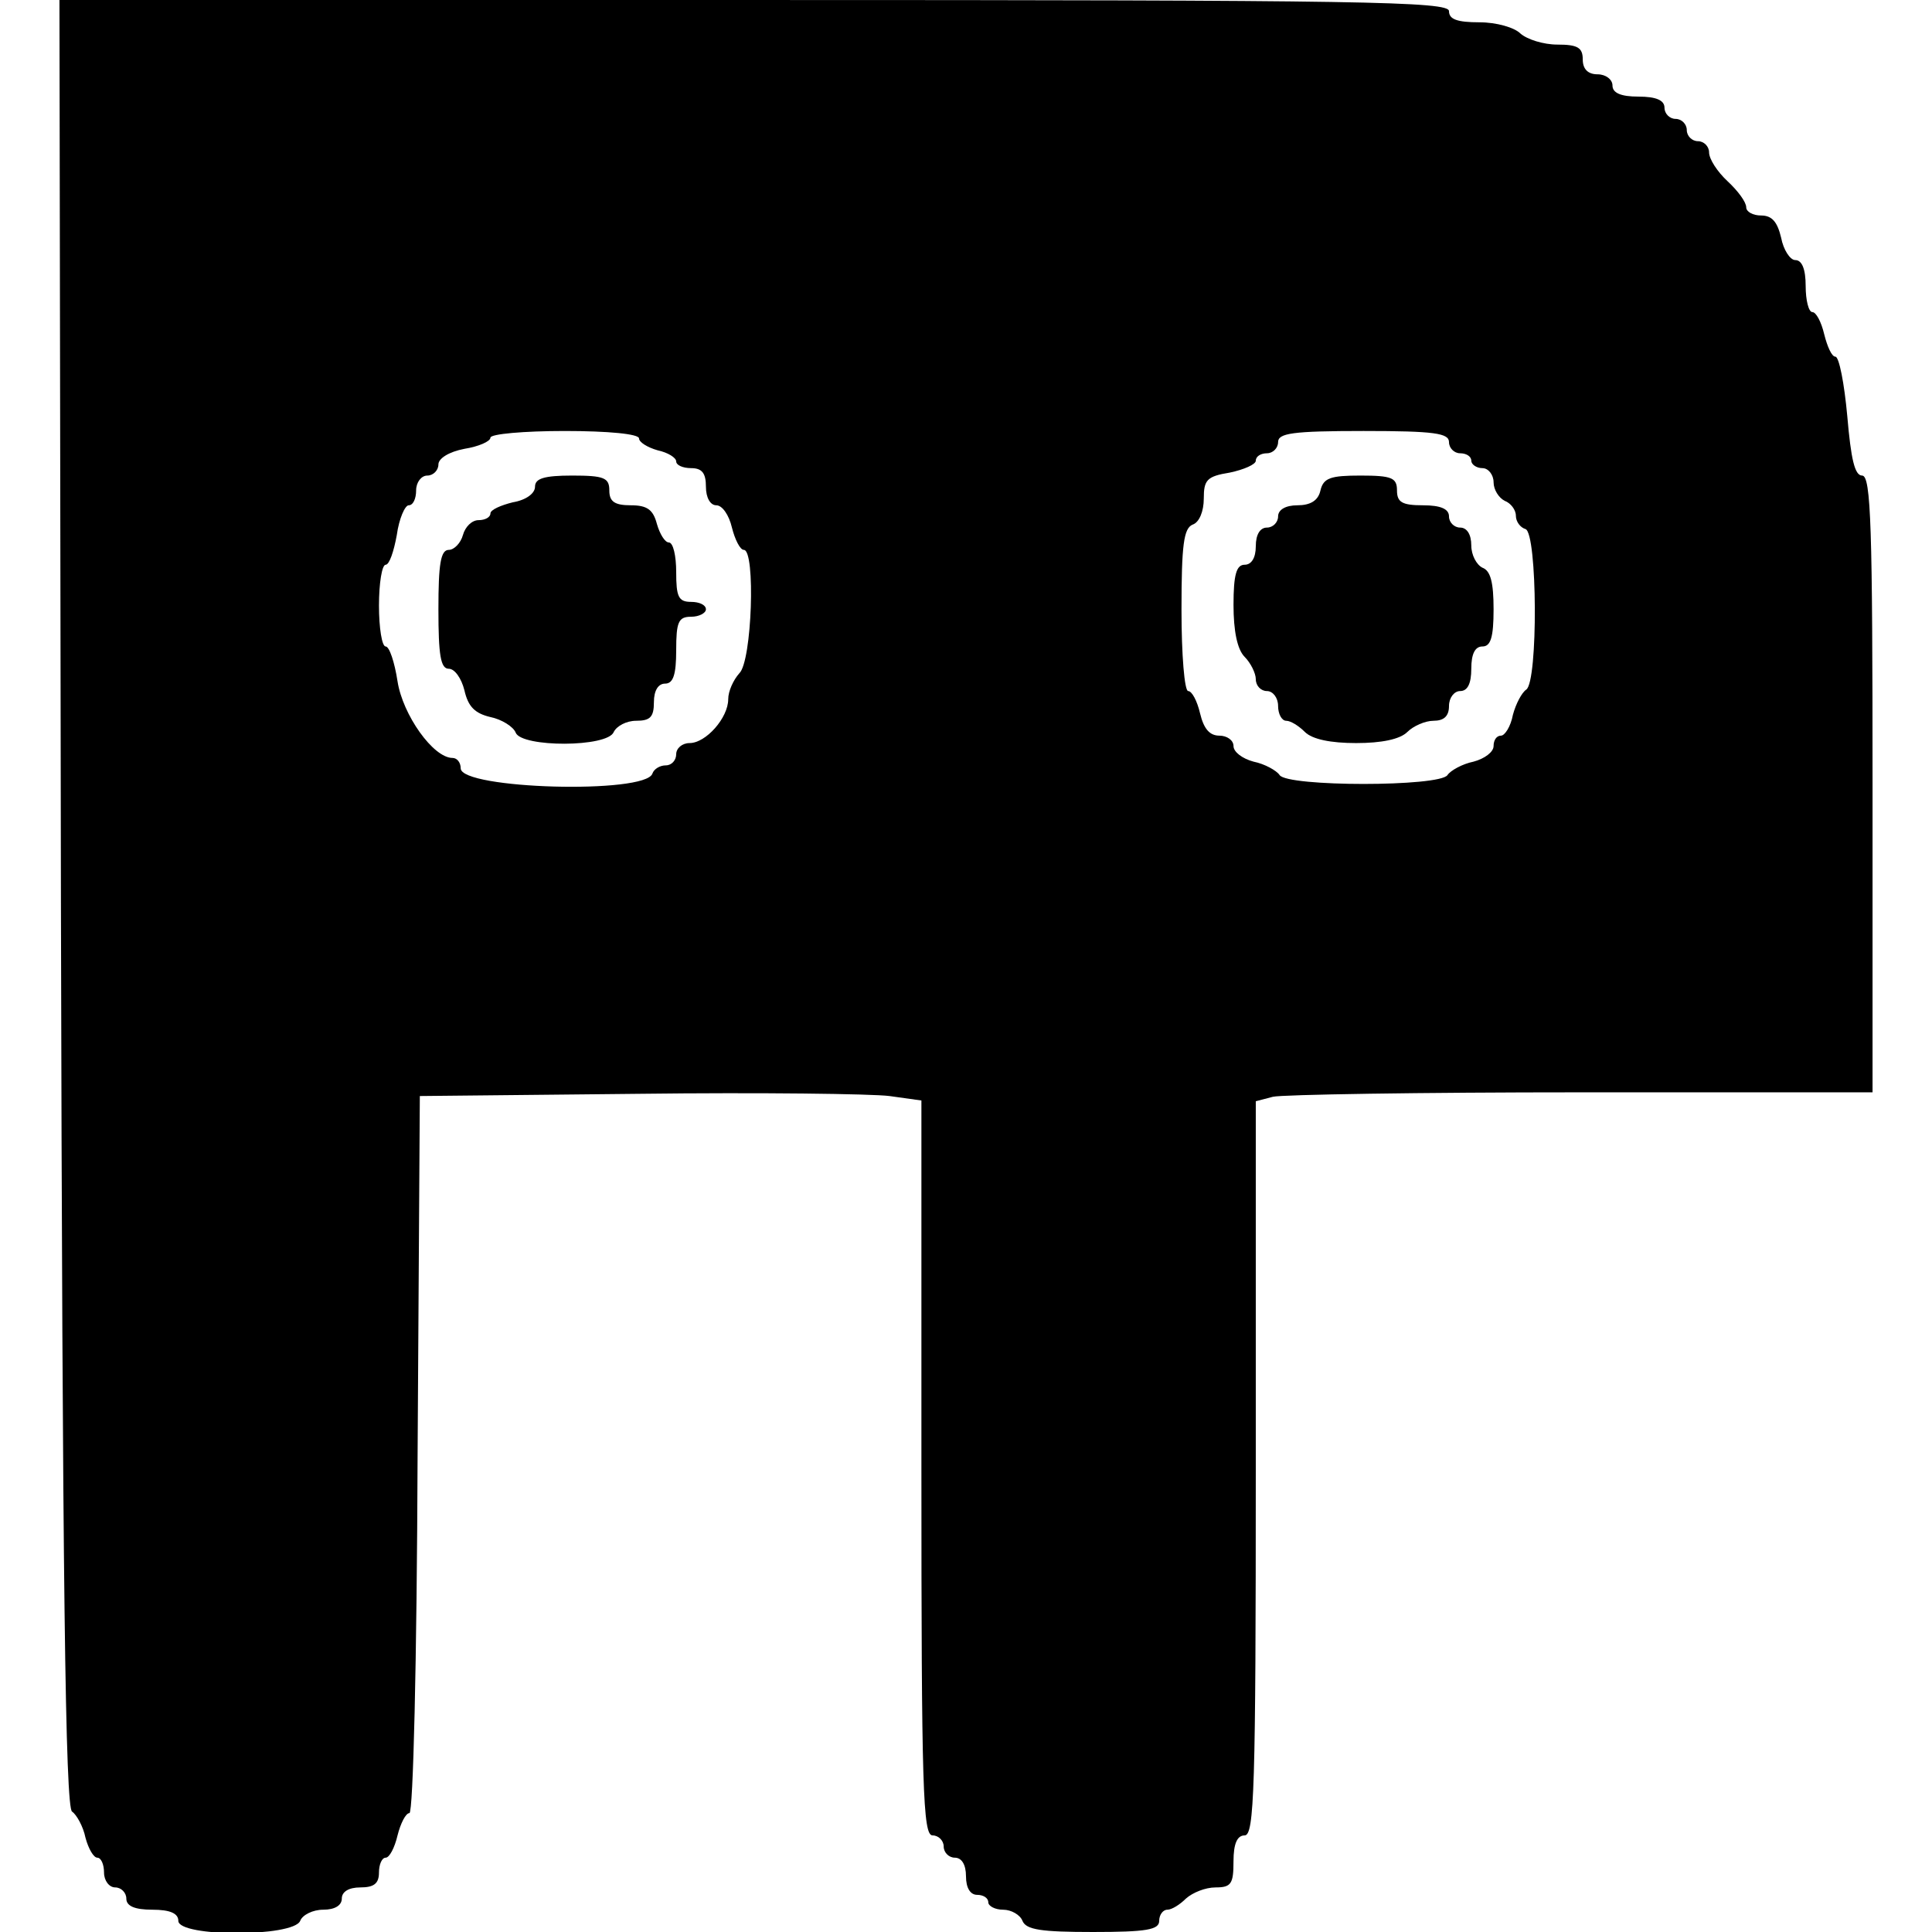 <?xml version="1.0" standalone="no"?>
<!DOCTYPE svg PUBLIC "-//W3C//DTD SVG 20010904//EN"
 "http://www.w3.org/TR/2001/REC-SVG-20010904/DTD/svg10.dtd">
<svg version="1.0" xmlns="http://www.w3.org/2000/svg"
 width="260pt" height="260pt" viewBox="0 0 260 260"
 preserveAspectRatio="xMidYMid meet">
<g transform="translate(0,260) scale(0.1,-0.1)"
fill="#000000" stroke="none">
<path d="M82 1385 c2 -916 6 -1218 15 -1223 6 -4 15 -20 18 -35 4 -15 11 -27
16 -27 5 0 9 -9 9 -20 0 -11 7 -20 15 -20 8 0 15 -7 15 -15 0 -10 11 -15 35
-15 24 0 35 -5 35 -15 0 -22 155 -22 164 0 3 8 17 15 31 15 16 0 25 6 25 15 0
9 9 15 25 15 18 0 25 5 25 20 0 11 4 20 9 20 5 0 12 13 16 30 4 16 11 30 16
30 5 0 10 201 11 483 l3 482 295 3 c162 2 314 0 337 -3 l43 -6 0 -495 c0 -432
2 -494 15 -494 8 0 15 -7 15 -15 0 -8 7 -15 15 -15 9 0 15 -9 15 -25 0 -16 6
-25 15 -25 8 0 15 -4 15 -10 0 -5 9 -10 20 -10 11 0 23 -7 26 -15 5 -12 25
-15 95 -15 72 0 89 3 89 15 0 8 5 15 11 15 6 0 17 7 25 15 9 8 26 15 40 15 21
0 24 5 24 35 0 24 5 35 15 35 13 0 15 62 15 494 l0 494 23 6 c12 3 199 6 415
6 l392 0 0 415 c0 345 -2 415 -14 415 -10 0 -15 22 -20 80 -4 44 -11 80 -16
80 -5 0 -11 14 -15 30 -4 17 -11 30 -16 30 -5 0 -9 16 -9 35 0 23 -5 35 -14
35 -7 0 -16 14 -19 30 -5 21 -12 30 -27 30 -11 0 -20 5 -20 11 0 7 -11 22 -25
35 -14 13 -25 30 -25 39 0 8 -7 15 -15 15 -8 0 -15 7 -15 15 0 8 -7 15 -15 15
-8 0 -15 7 -15 15 0 10 -11 15 -35 15 -24 0 -35 5 -35 15 0 8 -9 15 -20 15
-13 0 -20 7 -20 20 0 16 -7 20 -34 20 -19 0 -41 7 -50 15 -8 8 -32 15 -55 15
-30 0 -41 4 -41 15 0 13 -111 15 -935 15 l-935 0 2 -1215z m778 625 c0 -5 11
-12 25 -16 14 -3 25 -10 25 -15 0 -5 9 -9 20 -9 15 0 20 -7 20 -25 0 -15 6
-25 14 -25 8 0 17 -13 21 -30 4 -16 11 -30 16 -30 16 0 11 -150 -6 -166 -8 -9
-15 -24 -15 -35 0 -25 -30 -59 -52 -59 -10 0 -18 -7 -18 -15 0 -8 -6 -15 -14
-15 -8 0 -16 -5 -18 -11 -9 -28 -258 -21 -258 7 0 8 -5 14 -11 14 -26 0 -67
58 -74 103 -4 26 -11 47 -16 47 -5 0 -9 25 -9 55 0 30 4 55 9 55 5 0 11 18 15
40 3 22 11 40 16 40 6 0 10 9 10 20 0 11 7 20 15 20 8 0 15 7 15 15 0 8 14 17
35 21 19 3 35 10 35 15 0 5 45 9 100 9 59 0 100 -4 100 -10z m1090 -5 c0 -8 7
-15 15 -15 8 0 15 -4 15 -10 0 -5 7 -10 15 -10 8 0 15 -9 15 -19 0 -10 7 -21
15 -25 8 -3 15 -12 15 -20 0 -8 6 -16 13 -18 16 -6 17 -205 1 -216 -6 -4 -14
-19 -18 -34 -3 -16 -11 -28 -16 -28 -6 0 -10 -6 -10 -14 0 -8 -12 -17 -27 -21
-15 -3 -31 -12 -35 -18 -10 -16 -216 -16 -226 0 -4 6 -20 15 -35 18 -15 4 -27
13 -27 21 0 8 -9 14 -19 14 -13 0 -21 9 -26 30 -4 17 -11 30 -16 30 -5 0 -9
49 -9 109 0 88 3 110 15 115 9 3 15 18 15 35 0 25 4 30 35 35 19 4 35 11 35
16 0 6 7 10 15 10 8 0 15 7 15 15 0 12 19 15 115 15 96 0 115 -3 115 -15z"/>
<path d="M720 1945 c0 -9 -12 -18 -30 -21 -16 -4 -30 -10 -30 -15 0 -5 -7 -9
-16 -9 -9 0 -18 -9 -21 -20 -3 -11 -12 -20 -19 -20 -11 0 -14 -19 -14 -80 0
-62 3 -80 14 -80 8 0 17 -13 21 -29 5 -22 14 -31 35 -36 15 -3 31 -13 34 -21
8 -20 124 -20 132 1 4 8 17 15 30 15 19 0 24 5 24 25 0 16 6 25 15 25 11 0 15
12 15 45 0 38 3 45 20 45 11 0 20 5 20 10 0 6 -9 10 -20 10 -17 0 -20 7 -20
40 0 22 -4 40 -10 40 -5 0 -12 11 -16 25 -5 19 -13 25 -35 25 -22 0 -29 5 -29
20 0 17 -7 20 -50 20 -38 0 -50 -4 -50 -15z"/>
<path d="M1777 1940 c-3 -14 -14 -20 -31 -20 -16 0 -26 -6 -26 -15 0 -8 -7
-15 -15 -15 -9 0 -15 -9 -15 -25 0 -16 -6 -25 -15 -25 -11 0 -15 -13 -15 -54
0 -35 5 -60 15 -70 8 -8 15 -22 15 -30 0 -9 7 -16 15 -16 8 0 15 -9 15 -20 0
-11 5 -20 11 -20 6 0 17 -7 25 -15 10 -10 35 -15 69 -15 34 0 59 5 69 15 8 8
24 15 35 15 14 0 21 6 21 20 0 11 7 20 15 20 10 0 15 10 15 30 0 20 5 30 15
30 11 0 15 12 15 50 0 36 -4 52 -15 56 -8 4 -15 17 -15 30 0 15 -6 24 -15 24
-8 0 -15 7 -15 15 0 10 -11 15 -35 15 -28 0 -35 4 -35 20 0 17 -7 20 -49 20
-40 0 -50 -3 -54 -20z"/>
</g>
</svg>

